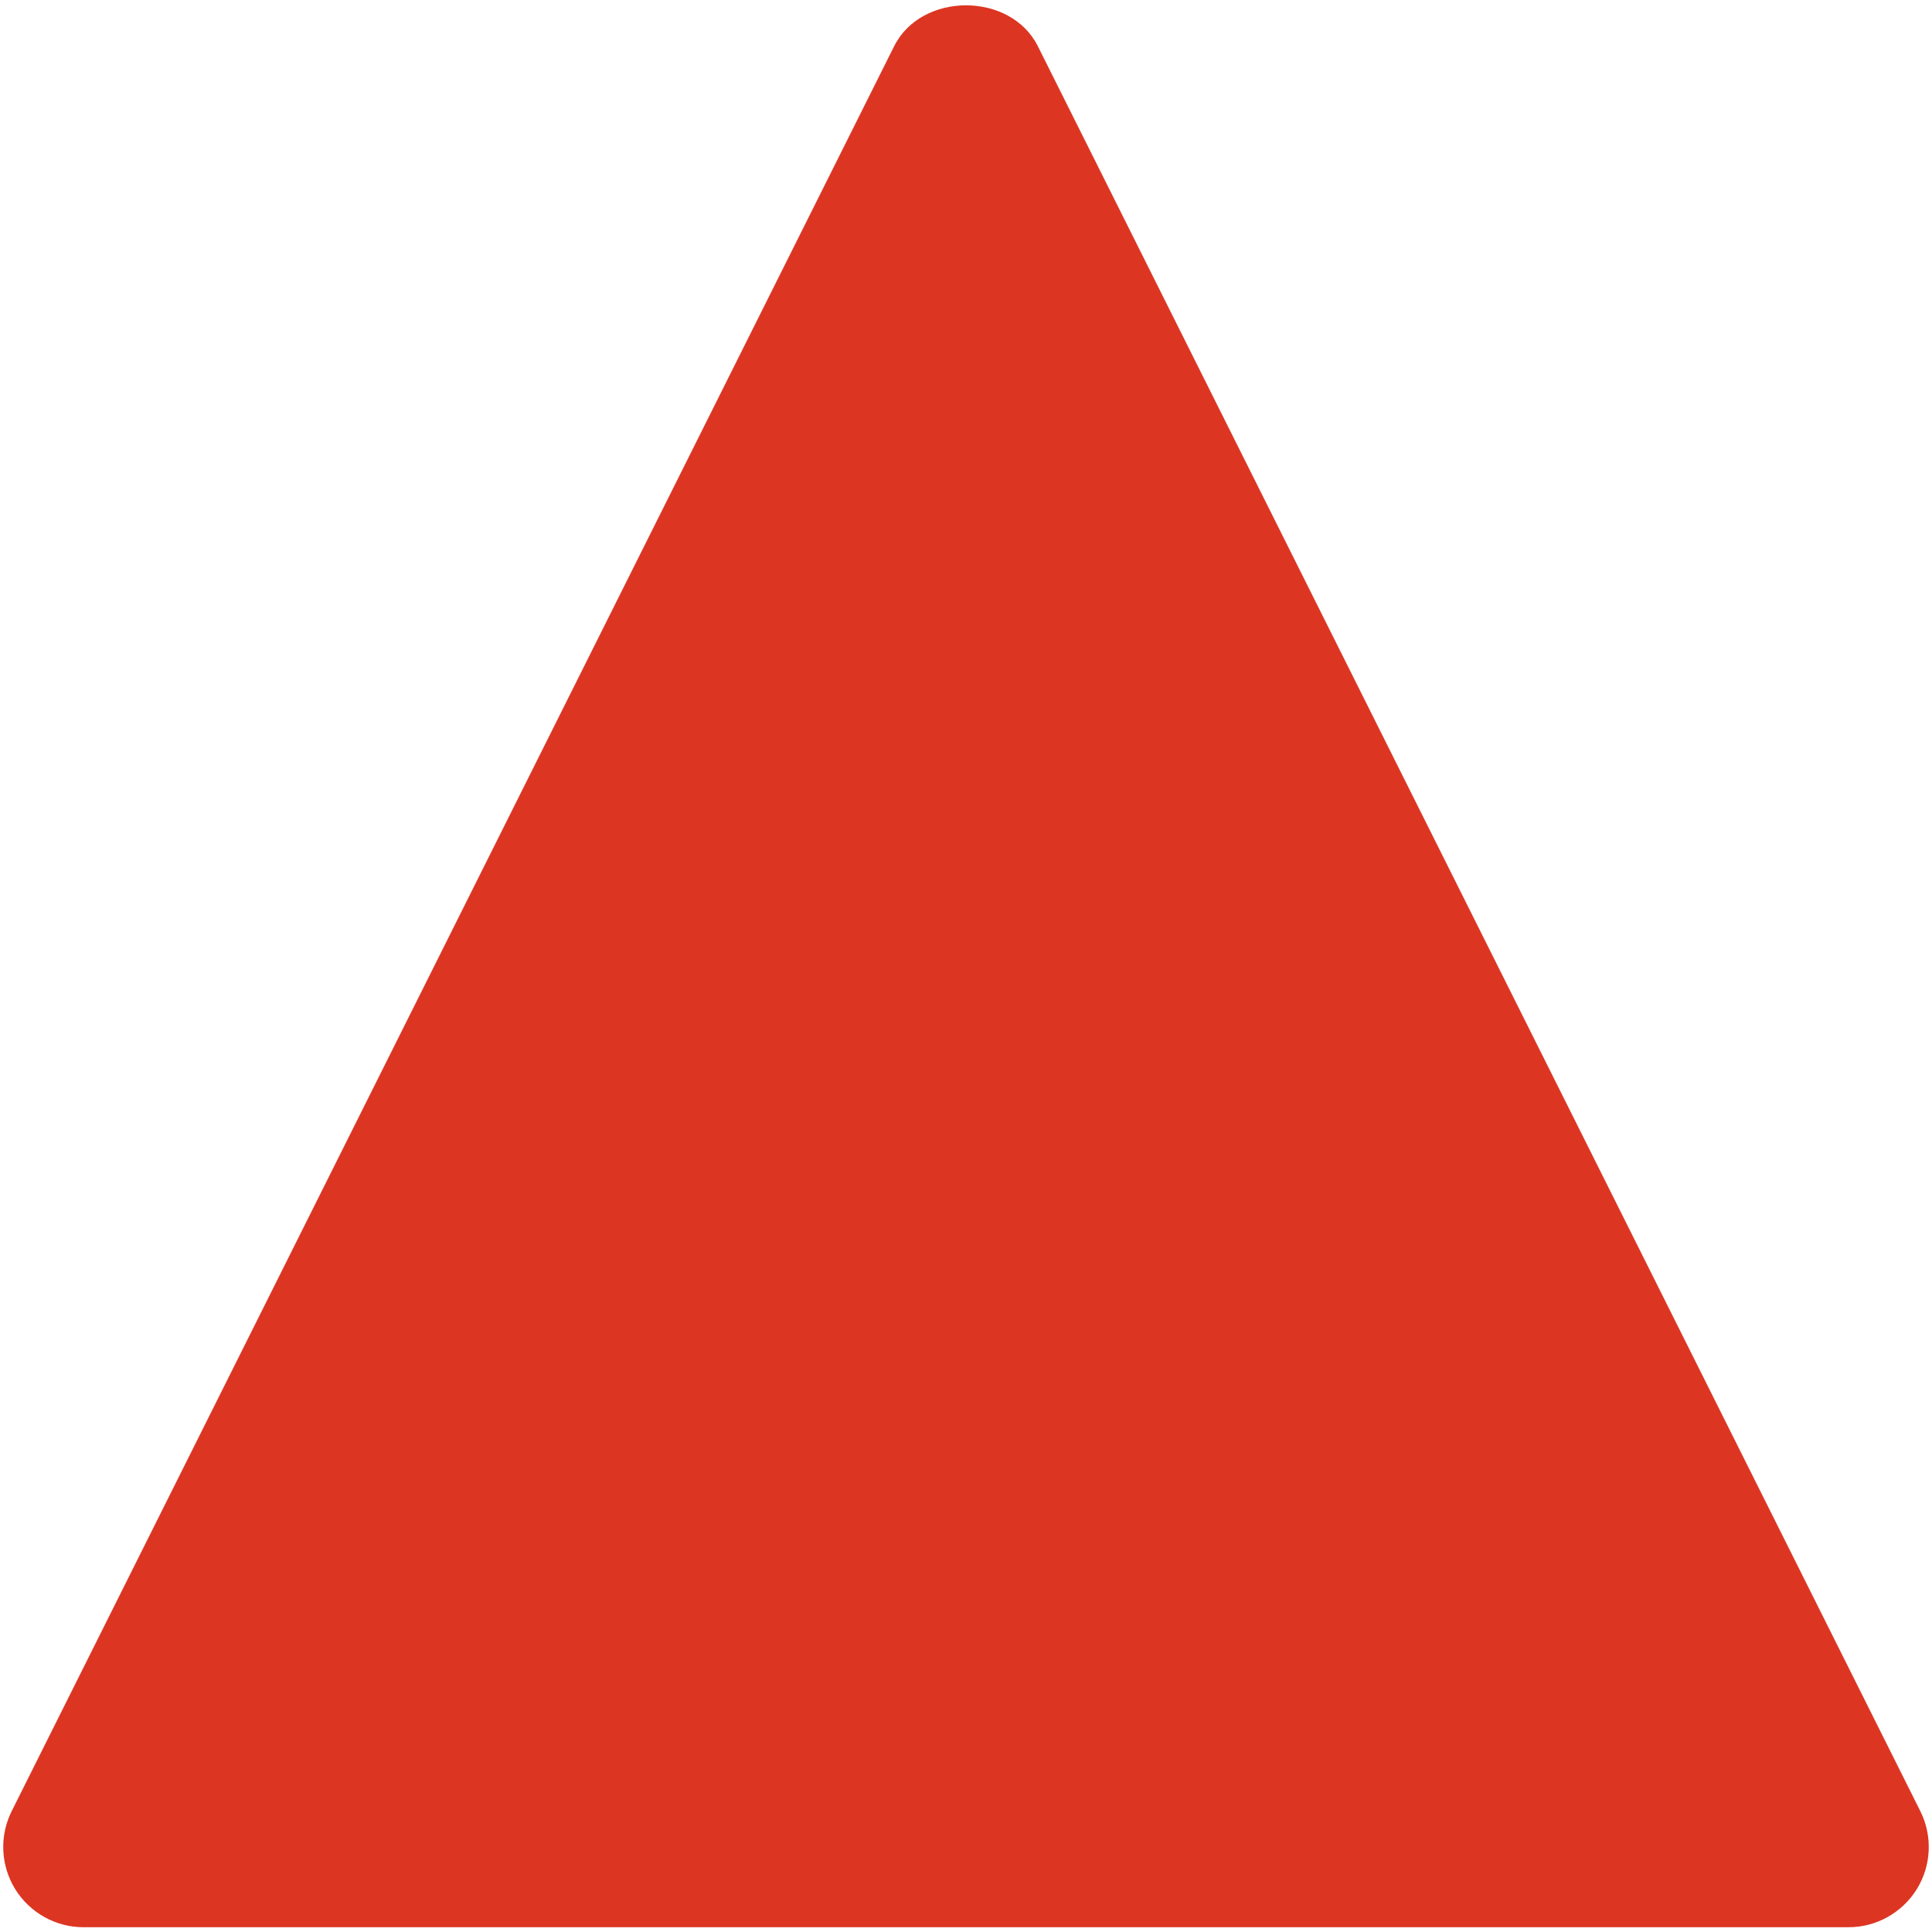 <?xml version="1.0" encoding="UTF-8"?> <svg xmlns="http://www.w3.org/2000/svg" width="242" height="242" viewBox="0 0 242 242" fill="none"><path fill-rule="evenodd" clip-rule="evenodd" d="M231.542 241.402H10.459C6.972 241.402 3.746 239.593 1.907 236.639C0.078 233.674 -0.093 229.976 1.465 226.861L112.006 5.778C115.423 -1.036 126.577 -1.036 129.994 5.778L240.536 226.861C242.093 229.976 241.923 233.674 240.094 236.639C238.255 239.593 235.029 241.402 231.542 241.402Z" fill="#DC3522"></path></svg> 